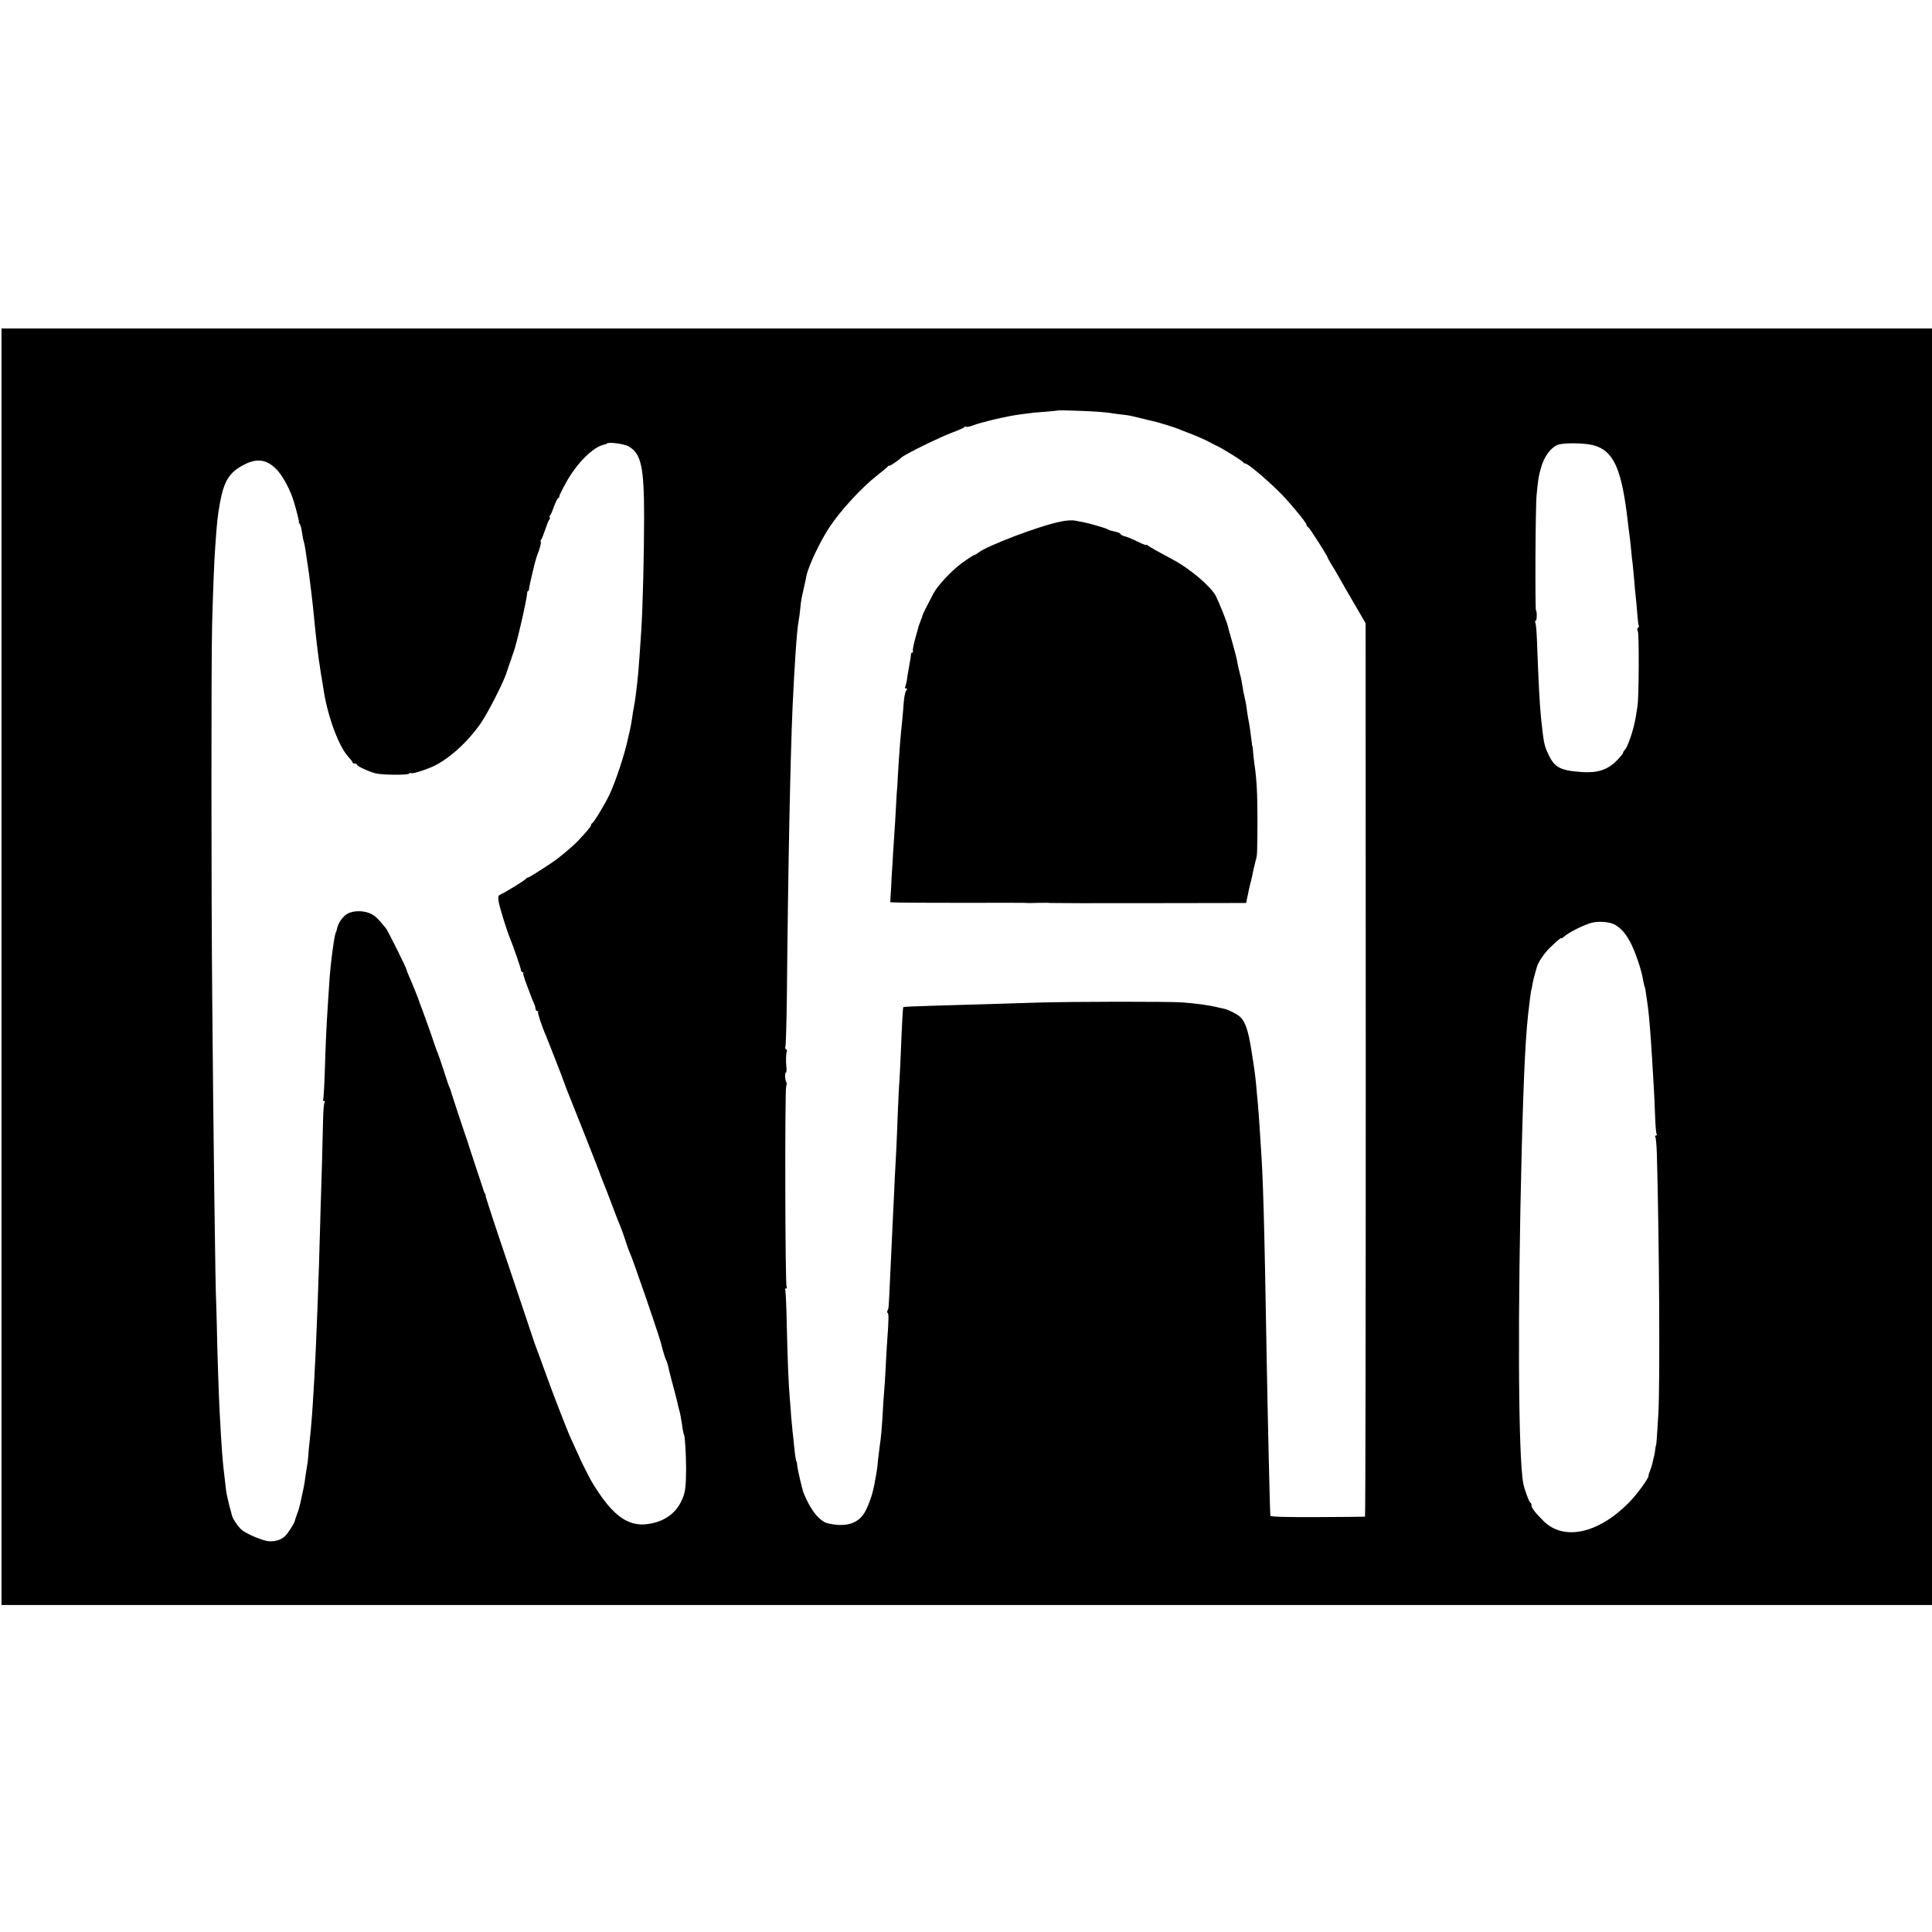 <?xml version="1.0" standalone="no"?>
<!DOCTYPE svg PUBLIC "-//W3C//DTD SVG 20010904//EN"
 "http://www.w3.org/TR/2001/REC-SVG-20010904/DTD/svg10.dtd">
<svg version="1.0" xmlns="http://www.w3.org/2000/svg"
 width="1288pt" height="1288pt" viewBox="0 0 1288 1288"
 preserveAspectRatio="xMidYMid meet">
<g transform="translate(0,1288) scale(0.1,-0.1)"
fill="#000000" stroke="none">
<path d="M10 6435 l0 -4255 6435 0 6435 0 0 4255 0 4255 -6435 0 -6435 0 0
-4255z m7310 3700 c36 -3 81 -7 100 -11 19 -3 51 -7 70 -9 36 -4 46 -6 120
-24 25 -7 56 -14 70 -17 31 -6 148 -42 175 -53 11 -5 36 -15 55 -22 46 -16
141 -58 160 -70 8 -5 25 -13 37 -19 36 -15 178 -103 181 -112 2 -4 8 -8 14 -8
16 0 131 -96 223 -186 64 -63 185 -208 185 -222 0 -6 3 -12 8 -14 4 -1 19 -21
33 -43 48 -72 99 -155 99 -160 0 -3 11 -22 23 -43 13 -20 35 -57 49 -82 32
-57 52 -92 124 -215 l58 -100 1 -2978 c0 -1637 -2 -2978 -5 -2978 -3 -1 -146
-2 -317 -3 -205 -1 -313 2 -314 9 -3 20 -19 723 -24 1020 -17 987 -24 1226
-41 1465 -2 36 -6 99 -9 140 -3 41 -7 100 -10 130 -3 30 -8 80 -10 110 -6 63
-10 97 -31 230 -22 141 -42 200 -79 233 -21 18 -80 48 -105 52 -8 2 -26 6 -40
9 -60 15 -144 26 -235 33 -98 7 -737 6 -970 -1 -203 -6 -441 -14 -699 -21
-105 -3 -192 -7 -194 -9 -3 -4 -8 -87 -17 -311 -3 -71 -7 -155 -9 -185 -3 -30
-7 -127 -11 -215 -3 -88 -8 -198 -10 -245 -3 -47 -7 -130 -10 -185 -2 -55 -7
-152 -10 -215 -3 -63 -8 -160 -10 -215 -3 -55 -8 -158 -11 -230 -9 -202 -9
-209 -17 -222 -4 -6 -4 -14 1 -16 7 -5 7 -42 -2 -167 -3 -36 -8 -119 -11 -185
-3 -66 -8 -145 -11 -175 -3 -30 -7 -91 -9 -135 -4 -85 -13 -184 -20 -224 -2
-14 -7 -54 -11 -90 -3 -36 -8 -74 -10 -86 -2 -11 -7 -36 -10 -55 -13 -77 -32
-137 -61 -197 -34 -71 -96 -104 -186 -99 -34 2 -74 10 -89 18 -52 28 -98 92
-140 193 -10 26 -40 153 -43 185 -1 14 -3 25 -4 25 -4 0 -10 37 -17 105 -3 36
-8 79 -10 95 -2 17 -6 59 -9 95 -2 36 -7 94 -10 130 -8 92 -14 241 -20 493 -2
120 -7 222 -10 228 -4 5 -1 9 5 9 6 0 8 5 4 12 -10 16 -12 1306 -3 1334 4 12
5 25 2 28 -9 8 -12 66 -4 66 4 0 6 15 4 33 -5 41 -3 98 3 108 2 4 0 10 -6 14
-6 4 -7 11 -4 17 3 5 8 164 10 351 8 856 23 1574 38 1917 14 297 28 503 40
570 3 14 8 50 11 81 6 62 8 69 25 144 6 28 14 61 16 75 13 66 94 237 157 330
74 110 210 258 309 336 32 25 64 52 73 60 8 9 15 13 15 9 0 -5 64 39 80 55 20
20 256 136 335 165 44 16 82 33 83 37 2 5 8 6 12 3 5 -3 26 1 47 9 49 20 233
63 306 72 15 2 42 6 60 8 17 3 70 8 117 11 47 4 86 8 87 9 3 2 198 -4 263 -9z
m-3129 -231 c84 -49 103 -136 103 -474 0 -241 -9 -603 -19 -755 -7 -108 -17
-249 -20 -280 -11 -111 -21 -191 -31 -240 -3 -11 -6 -36 -9 -55 -2 -19 -9 -57
-15 -85 -6 -27 -13 -57 -15 -65 -22 -103 -81 -281 -123 -370 -31 -64 -103
-184 -114 -188 -4 -2 -8 -8 -8 -13 0 -9 -27 -42 -90 -108 -33 -35 -123 -110
-166 -139 -101 -67 -157 -102 -164 -102 -5 0 -10 -3 -12 -7 -4 -9 -145 -96
-171 -106 -15 -6 -18 -14 -13 -45 4 -33 54 -195 76 -247 23 -57 73 -201 73
-212 0 -7 4 -13 9 -13 4 0 7 -3 7 -7 -1 -5 0 -11 1 -15 1 -5 3 -11 5 -15 1 -5
5 -17 9 -28 4 -11 17 -45 28 -75 11 -30 24 -63 29 -72 5 -10 9 -25 9 -33 0 -8
5 -15 12 -15 6 0 9 -3 5 -6 -5 -5 29 -107 53 -159 10 -23 120 -305 124 -320 2
-5 7 -19 11 -30 36 -89 225 -566 225 -570 0 -2 5 -16 12 -32 6 -15 12 -30 13
-33 1 -3 7 -18 14 -35 6 -16 25 -66 42 -110 16 -44 34 -89 38 -100 15 -32 42
-107 57 -155 8 -25 19 -54 24 -65 5 -11 16 -40 25 -65 9 -25 32 -90 51 -145
33 -92 122 -357 128 -380 18 -70 28 -103 36 -120 5 -11 12 -31 15 -45 2 -14
16 -68 30 -120 14 -52 28 -106 31 -120 3 -14 7 -33 10 -42 7 -24 14 -59 20
-98 5 -41 12 -75 14 -75 6 0 14 -139 14 -225 -1 -138 -6 -166 -35 -224 -31
-63 -86 -109 -157 -132 -172 -54 -287 17 -439 271 -13 22 -76 147 -78 155 -1
3 -12 28 -25 55 -12 28 -31 68 -41 90 -25 58 -120 303 -158 410 -30 82 -57
158 -77 210 -4 11 -8 25 -10 30 -2 6 -75 223 -162 483 -88 259 -158 472 -155
472 2 0 1 6 -4 13 -4 6 -8 14 -8 17 -1 3 -22 70 -49 149 -27 80 -49 150 -51
155 -1 6 -5 18 -8 26 -10 26 -109 325 -111 335 -1 6 -4 15 -7 20 -4 6 -21 55
-38 110 -18 55 -36 109 -41 120 -5 11 -16 40 -24 65 -18 56 -84 240 -93 260
-3 8 -7 17 -7 20 -2 10 -48 125 -67 167 -11 24 -19 46 -19 49 0 10 -123 257
-136 274 -54 66 -69 81 -97 96 -46 24 -114 26 -158 4 -34 -18 -66 -64 -74
-109 -2 -9 -4 -16 -5 -16 -9 0 -38 -219 -45 -340 -2 -38 -7 -108 -10 -155 -8
-117 -14 -246 -20 -444 -3 -93 -8 -173 -11 -177 -3 -5 0 -9 6 -9 6 0 8 -5 3
-12 -4 -7 -8 -58 -9 -113 -3 -127 -13 -510 -14 -510 0 0 -3 -76 -5 -170 -9
-358 -28 -857 -40 -1055 -15 -255 -18 -286 -31 -410 -4 -36 -8 -81 -9 -100 -1
-19 -5 -51 -9 -70 -3 -19 -8 -51 -11 -70 -2 -19 -6 -46 -9 -60 -3 -14 -10 -45
-15 -70 -14 -66 -18 -82 -31 -115 -6 -16 -13 -37 -15 -46 -4 -17 -45 -81 -66
-101 -25 -24 -65 -36 -107 -33 -41 3 -151 50 -182 77 -24 21 -61 77 -65 99 -2
11 -7 29 -10 39 -3 10 -8 28 -10 39 -3 12 -7 31 -10 43 -6 24 -9 49 -19 138
-14 116 -18 177 -31 415 -6 104 -17 431 -20 610 -2 77 -4 140 -4 140 -4 0 -20
1227 -26 2010 -7 738 -7 2231 -1 2495 5 200 14 436 21 525 11 160 16 206 30
285 28 156 64 213 168 265 88 44 156 29 222 -47 37 -44 80 -126 101 -193 20
-64 40 -145 37 -145 -3 0 -1 -6 5 -12 5 -7 13 -35 16 -62 4 -27 9 -52 11 -55
3 -6 13 -61 20 -116 3 -16 9 -61 15 -100 5 -38 12 -92 15 -120 3 -27 8 -70 11
-95 2 -25 6 -65 9 -90 2 -25 6 -65 9 -90 3 -25 8 -67 11 -95 3 -27 8 -63 10
-80 3 -16 7 -46 10 -65 2 -19 7 -47 10 -62 3 -16 7 -40 9 -55 24 -182 102
-397 168 -468 15 -16 28 -33 28 -37 0 -5 7 -8 15 -8 8 0 15 -4 15 -8 0 -10 81
-47 125 -58 44 -11 215 -12 221 -2 3 4 9 6 13 4 9 -6 77 14 136 39 109 46 240
163 332 296 50 73 160 291 172 341 1 4 9 27 17 50 9 24 17 48 18 53 2 6 6 17
9 25 18 42 90 355 91 393 0 9 3 17 6 17 4 0 7 6 7 13 0 18 43 198 53 222 17
41 30 88 25 93 -3 3 -1 10 4 16 4 6 16 36 26 66 10 30 22 61 28 68 5 6 6 12 2
12 -4 0 -3 6 2 13 6 6 18 36 28 65 11 28 23 52 27 52 4 0 7 3 6 8 -2 4 20 48
47 97 72 129 180 236 253 251 8 1 16 4 18 7 12 12 115 -2 145 -19z m6430 8
c130 -34 184 -144 224 -452 2 -19 7 -53 9 -75 13 -97 18 -143 21 -180 2 -22 6
-62 10 -90 3 -27 7 -75 10 -105 2 -30 6 -75 9 -100 3 -25 8 -78 11 -119 3 -40
7 -77 10 -81 3 -5 1 -11 -5 -15 -6 -4 -7 -13 -1 -23 9 -17 7 -438 -2 -497 -3
-16 -8 -48 -11 -70 -13 -83 -52 -200 -73 -223 -7 -7 -13 -17 -13 -22 0 -5 -21
-30 -46 -55 -59 -58 -126 -79 -228 -72 -146 10 -184 31 -226 123 -25 54 -29
74 -45 224 -11 103 -18 244 -29 541 -2 54 -7 102 -10 108 -4 6 -4 11 1 11 4 0
8 16 8 35 0 19 -2 35 -5 35 -7 0 -4 694 4 770 11 114 13 124 31 187 20 70 62
127 109 147 35 15 177 14 237 -2z m149 -3199 c41 -26 66 -55 98 -113 31 -57
76 -187 86 -254 4 -21 8 -41 11 -45 2 -4 6 -26 9 -49 3 -23 9 -61 12 -84 9
-67 20 -210 29 -363 3 -44 7 -120 10 -170 3 -49 7 -138 9 -196 2 -59 6 -112
10 -118 4 -6 2 -11 -4 -11 -6 0 -8 -5 -4 -11 4 -7 8 -59 10 -118 16 -595 21
-1501 10 -1721 -8 -136 -13 -215 -16 -215 -1 0 -3 -11 -5 -25 -2 -23 -5 -38
-19 -95 -2 -11 -9 -33 -16 -50 -6 -16 -11 -31 -10 -33 6 -11 -78 -127 -131
-180 -205 -207 -435 -256 -569 -122 -58 58 -80 87 -80 104 0 8 -3 16 -7 18 -9
3 -41 91 -48 129 -34 184 -38 1140 -10 2234 14 532 27 786 51 965 3 25 7 56 9
70 2 14 4 25 5 25 1 0 3 12 5 26 2 14 9 45 16 70 7 24 13 46 14 49 6 30 49 94
86 130 56 54 79 73 79 65 0 -3 9 3 20 13 28 26 138 81 185 91 51 12 123 4 155
-16z"/>
<path d="M7072 9403 c-145 -29 -494 -162 -552 -209 -8 -7 -19 -13 -25 -14 -5
-1 -41 -24 -80 -52 -70 -51 -163 -150 -192 -204 -40 -76 -73 -142 -73 -147 0
-3 -5 -18 -12 -34 -6 -15 -12 -32 -14 -38 -1 -5 -11 -43 -23 -84 -11 -41 -18
-78 -15 -82 3 -5 1 -9 -4 -9 -5 0 -9 -6 -9 -12 0 -12 -3 -28 -17 -108 -3 -14
-7 -42 -10 -64 -4 -21 -9 -42 -12 -47 -3 -5 0 -9 7 -9 8 0 9 -3 0 -14 -6 -7
-13 -42 -16 -77 -2 -35 -7 -84 -9 -109 -13 -120 -21 -225 -31 -395 -2 -44 -4
-80 -5 -80 0 0 -3 -36 -5 -80 -4 -75 -8 -151 -21 -340 -2 -44 -7 -118 -10
-165 -2 -47 -5 -103 -7 -125 l-2 -40 50 -2 c28 -1 226 -2 440 -2 215 1 396 0
403 0 26 -2 39 -2 102 0 36 1 70 0 75 -1 6 -1 301 -2 656 -1 l647 1 6 33 c4
17 10 43 12 57 3 14 10 43 16 65 5 22 12 51 14 65 3 14 9 39 13 55 13 42 13
47 14 270 0 185 -5 278 -20 380 -3 22 -7 58 -9 80 -1 22 -3 40 -5 40 -1 0 -3
11 -4 25 -4 39 -16 123 -20 140 -2 8 -7 38 -11 65 -6 49 -9 63 -19 108 -4 12
-8 36 -10 52 -6 39 -13 73 -19 93 -5 17 -15 63 -20 92 -4 21 -24 95 -41 155
-9 28 -17 59 -19 70 -5 24 -58 157 -80 201 -32 62 -169 180 -281 240 -105 56
-162 88 -172 97 -7 5 -13 7 -13 4 0 -3 -26 7 -58 23 -32 16 -70 32 -85 35 -15
4 -27 11 -27 15 0 4 -15 11 -32 15 -18 4 -35 8 -38 9 -3 1 -9 4 -15 7 -12 8
-120 39 -155 46 -14 2 -41 8 -60 12 -21 4 -61 2 -98 -6z"/>
</g>
</svg>
